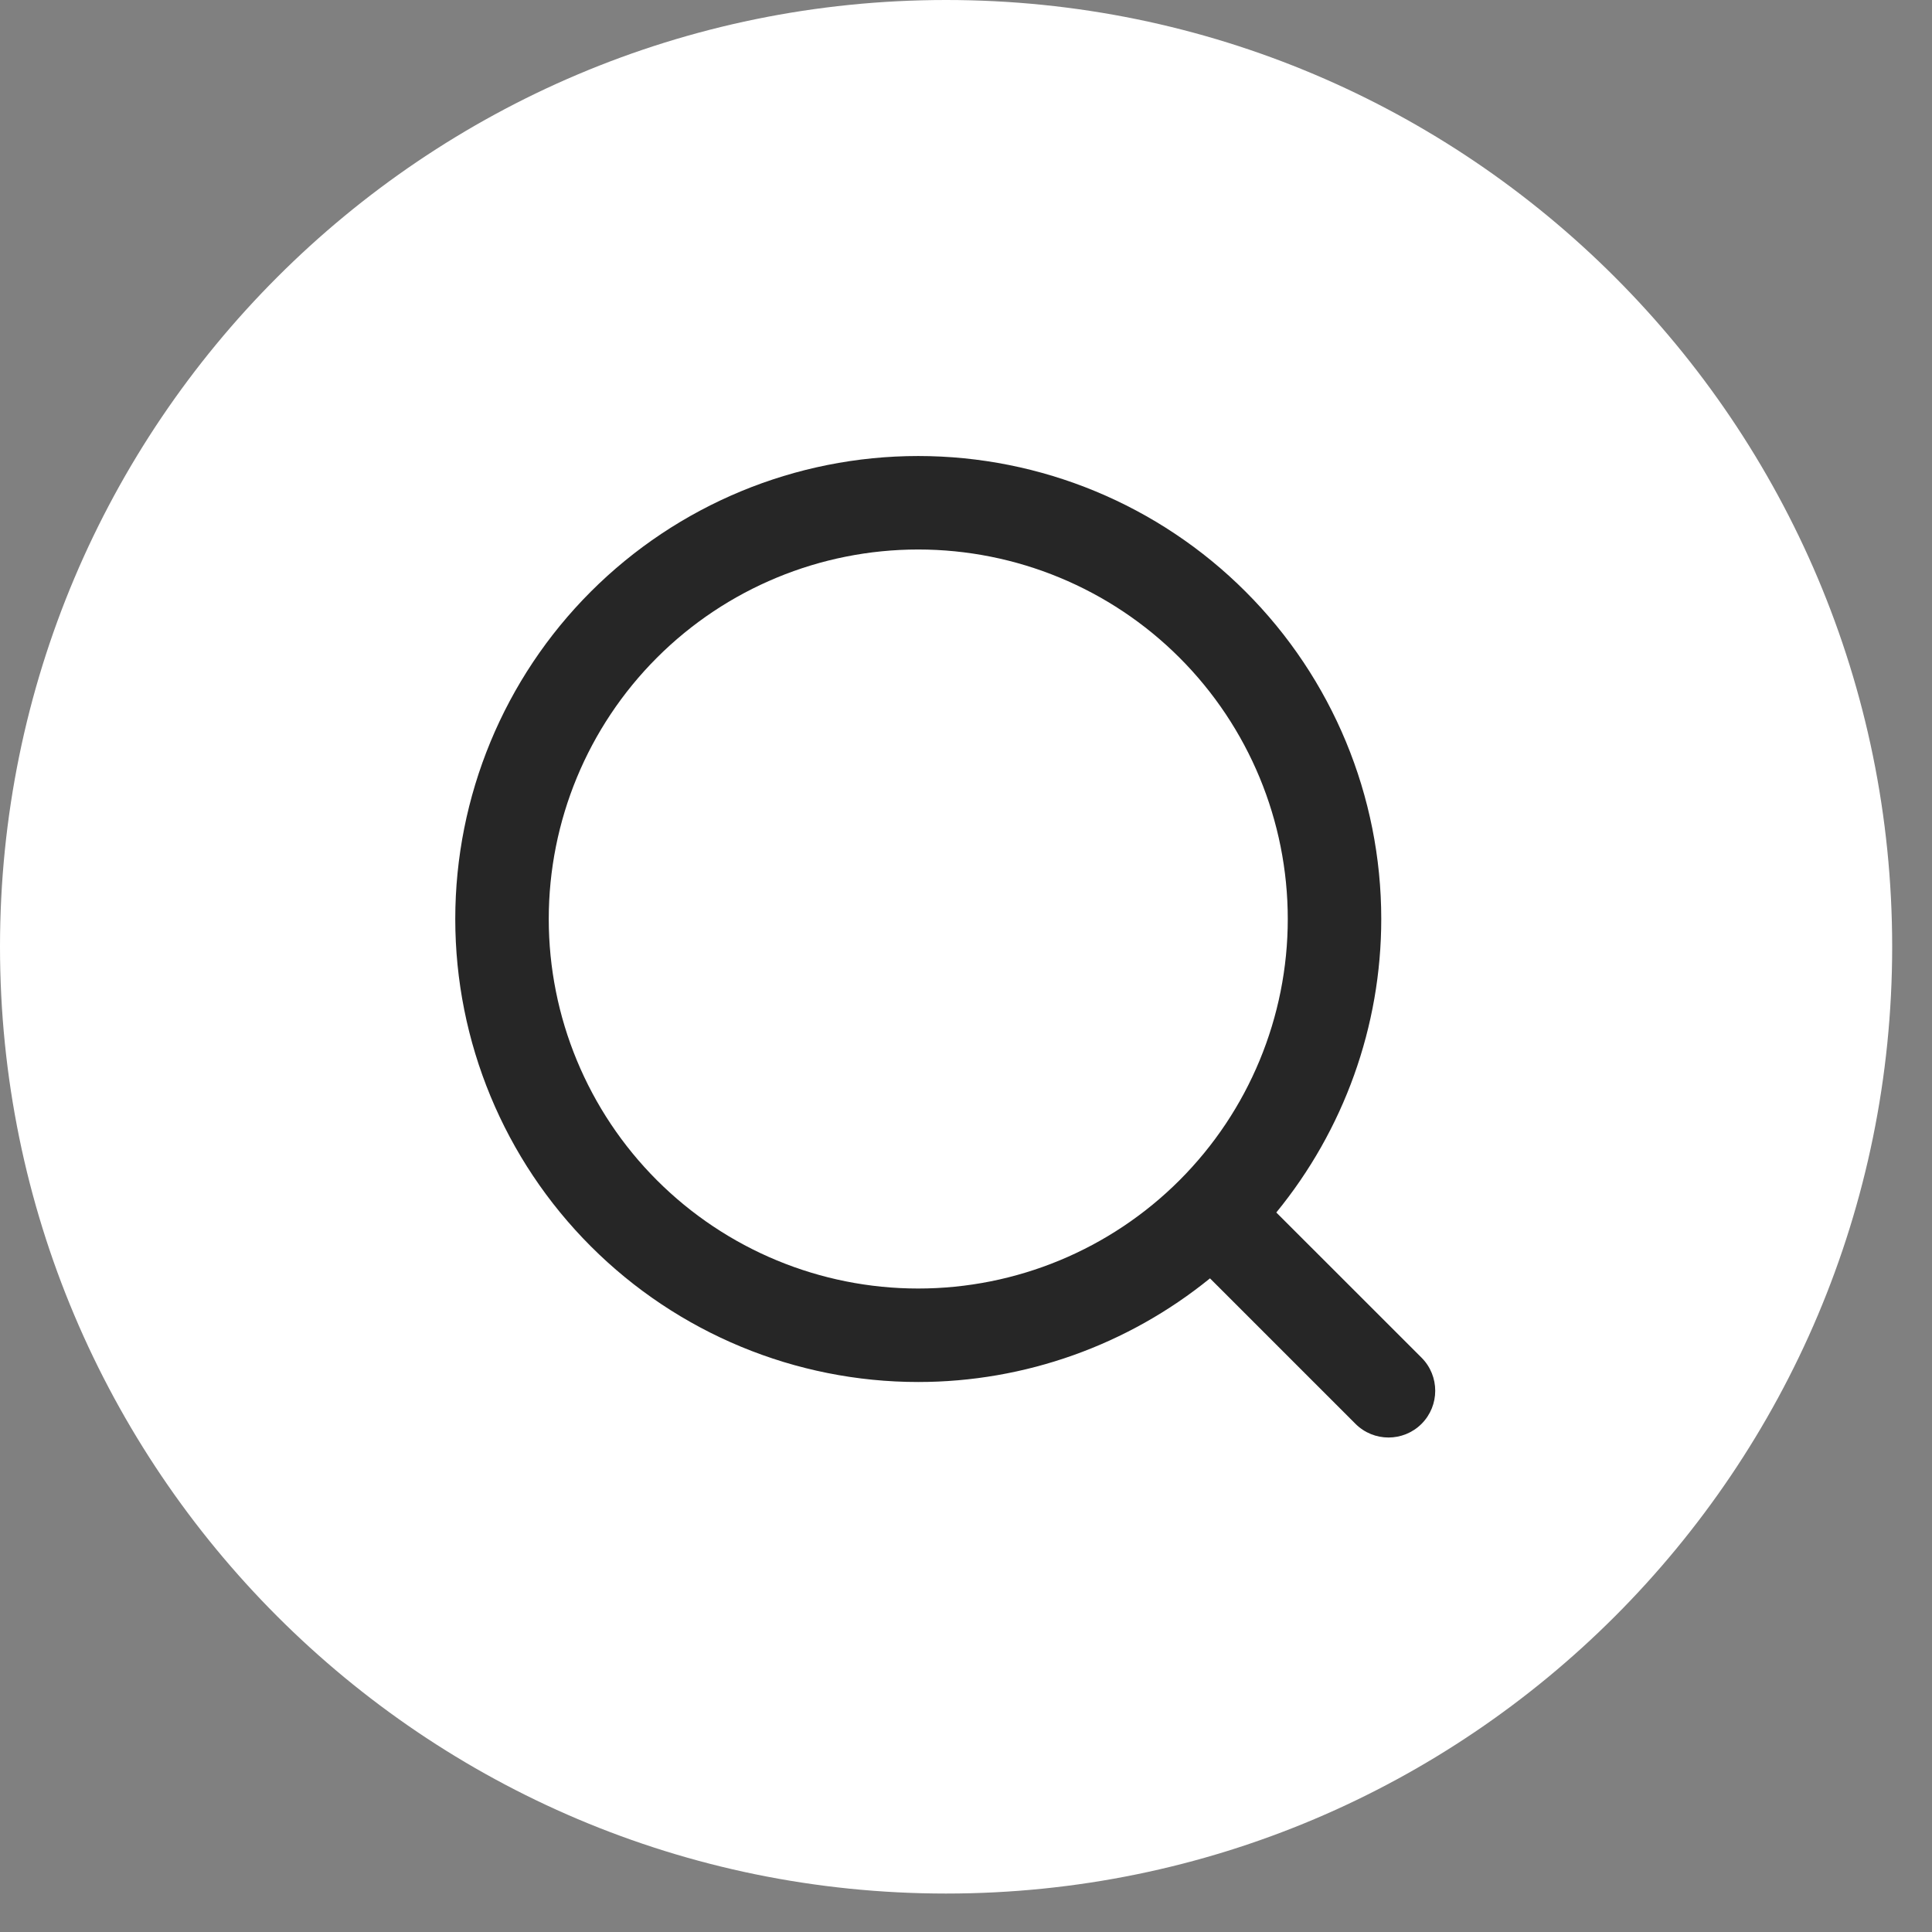 <?xml version="1.0" encoding="UTF-8"?> <svg xmlns="http://www.w3.org/2000/svg" width="31" height="31" viewBox="0 0 31 31" fill="none"><rect x="0" y="0" width="31" height="31" fill="#808080" stroke="none"/><path d="M30.361 15.191C30.361 23.581 23.564 30.383 15.181 30.383C6.797 30.383 0 23.581 0 15.191C0 6.801 6.797 0 15.181 0C23.564 0 30.361 6.801 30.361 15.191Z" fill="white"></path><path d="M20.663 14.746C20.663 13.173 20.038 11.665 18.926 10.553C17.814 9.441 16.306 8.817 14.733 8.817C13.161 8.817 11.653 9.441 10.541 10.553C9.429 11.665 8.805 13.173 8.805 14.746C8.805 16.318 9.429 17.826 10.541 18.938C11.653 20.05 13.161 20.675 14.733 20.675C16.306 20.675 17.814 20.05 18.926 18.938C20.038 17.826 20.663 16.318 20.663 14.746ZM22.163 14.746C22.163 16.47 21.562 18.132 20.479 19.455L22.81 21.785C23.102 22.078 23.102 22.553 22.81 22.846C22.517 23.139 22.042 23.139 21.749 22.846L19.415 20.512C18.097 21.582 16.446 22.175 14.733 22.175C12.763 22.175 10.874 21.392 9.48 19.998C8.087 18.605 7.305 16.716 7.305 14.746C7.305 12.775 8.087 10.886 9.48 9.493C10.874 8.1 12.763 7.317 14.733 7.317C16.704 7.317 18.593 8.1 19.986 9.493C21.38 10.886 22.163 12.775 22.163 14.746Z" fill="#262626"></path></svg> 